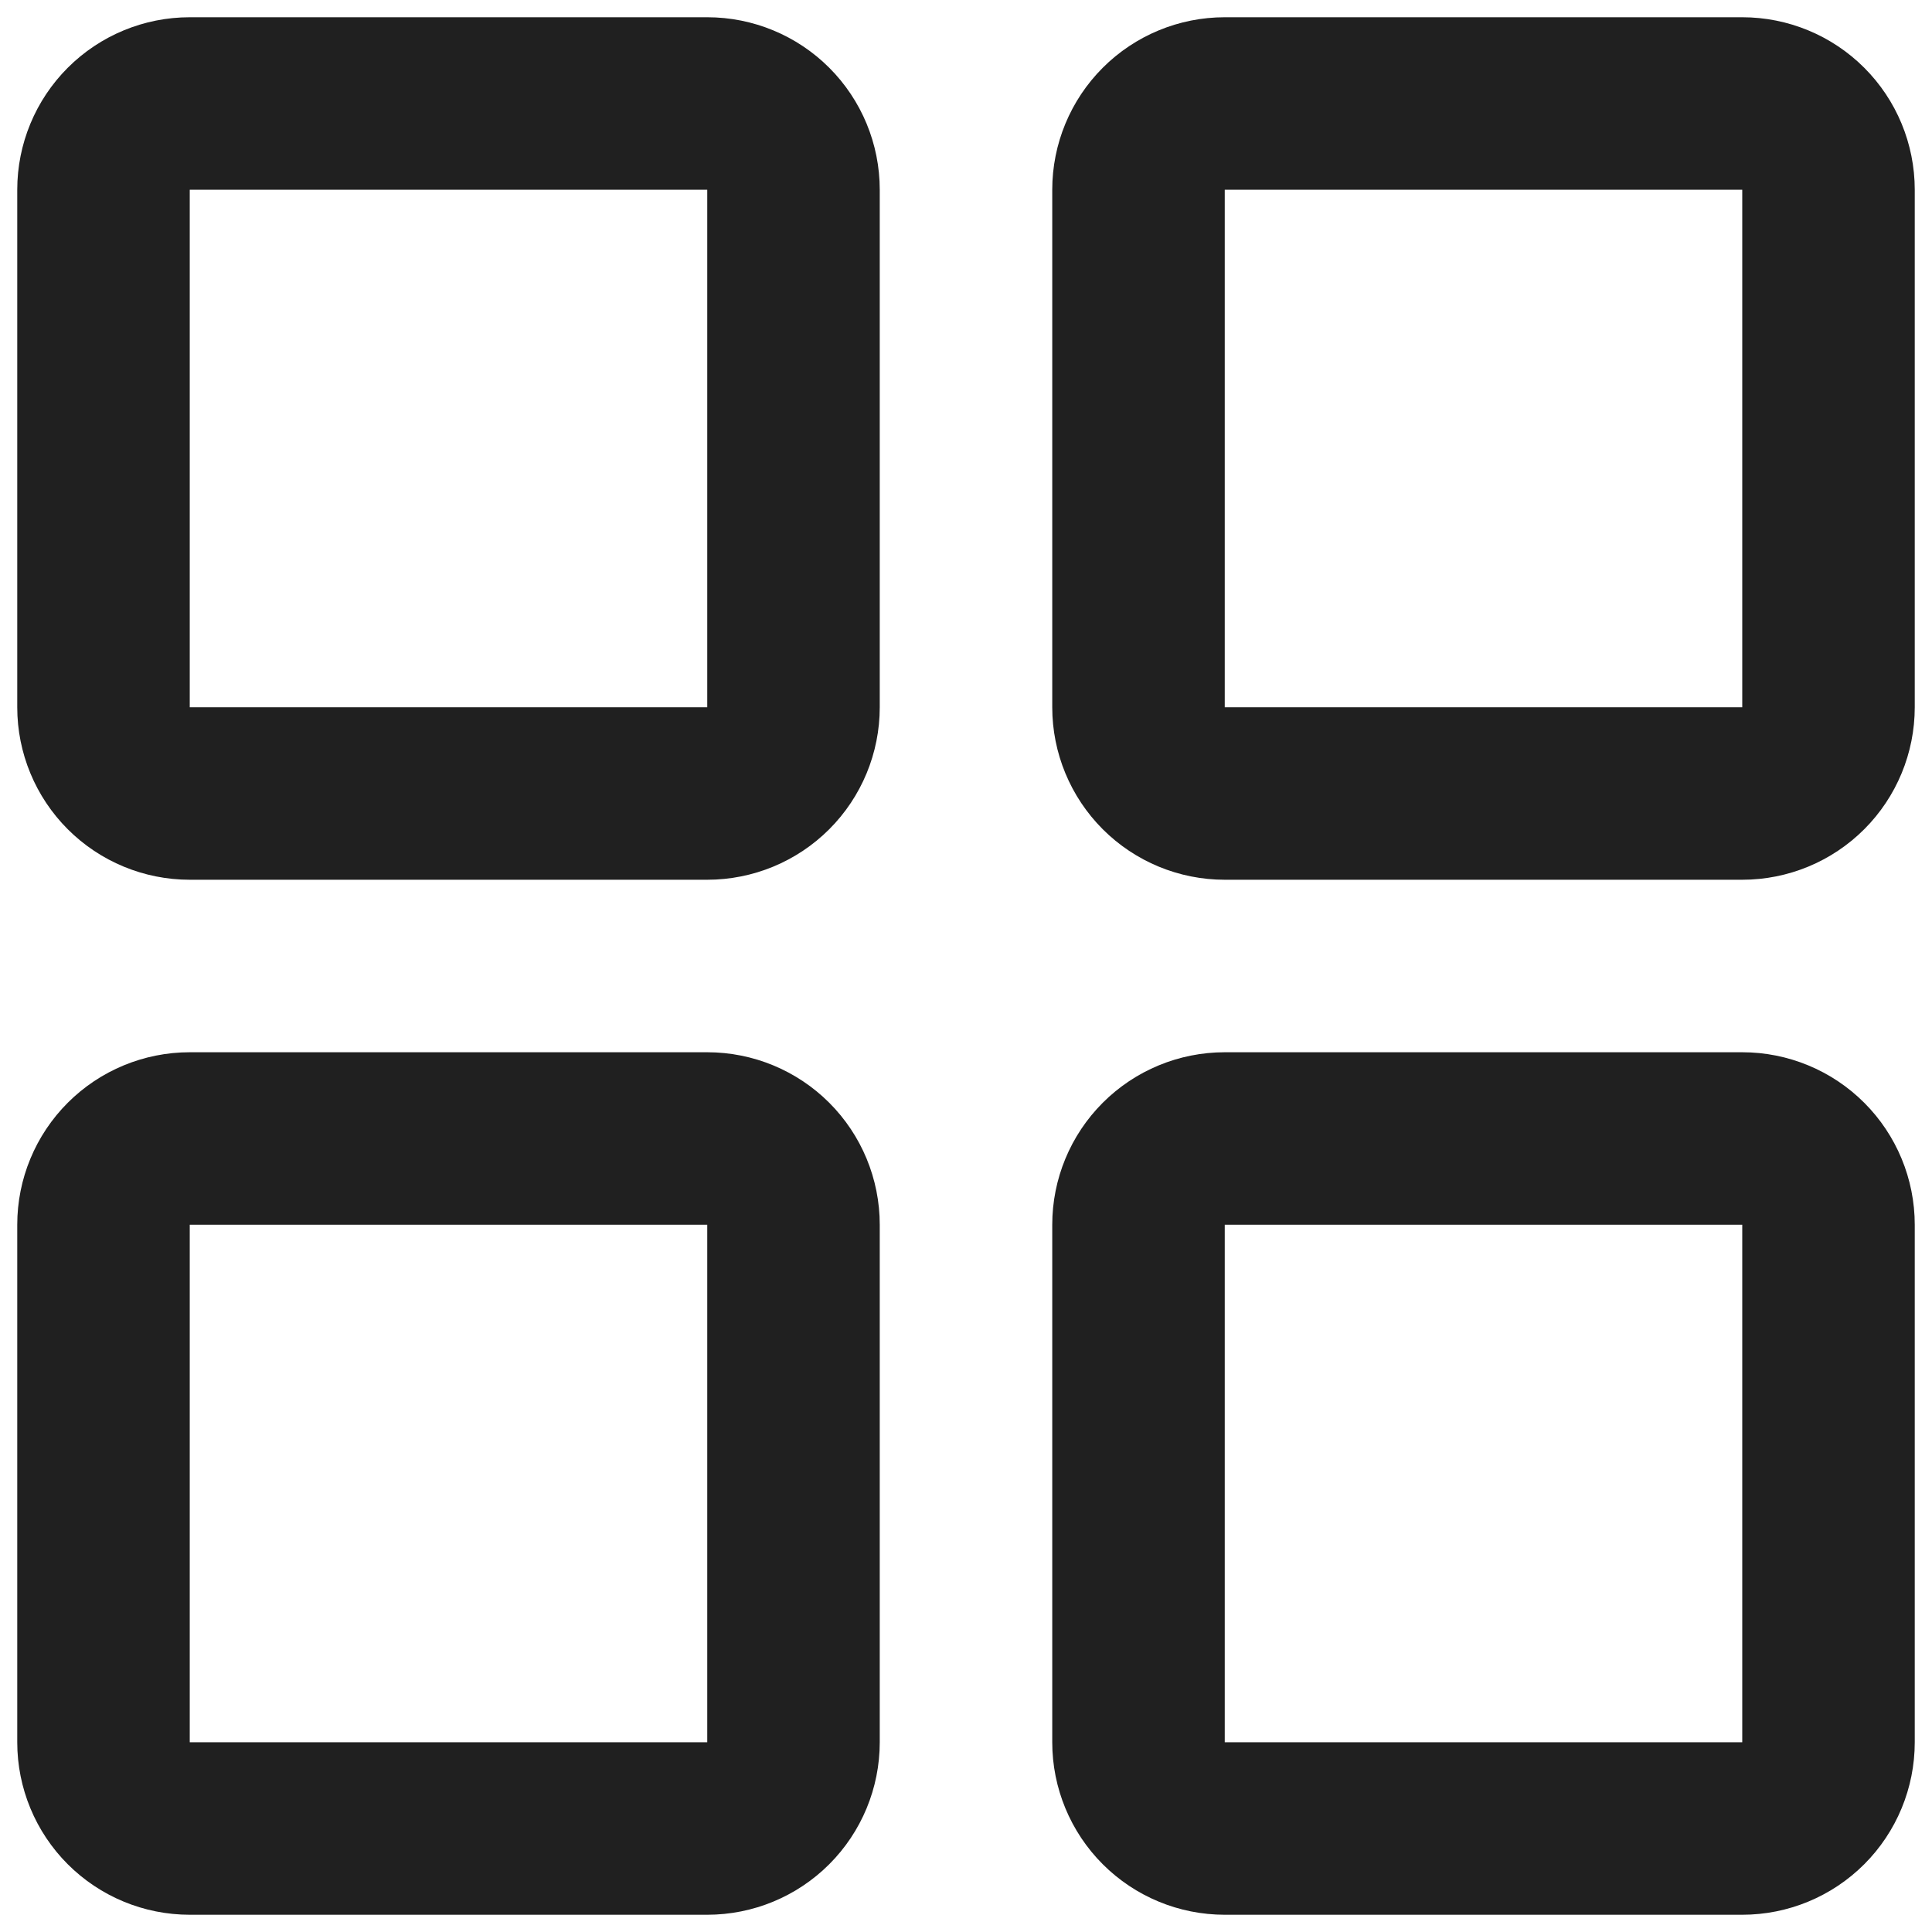 <svg width="28" height="28" viewBox="0 0 28 28" fill="none" xmlns="http://www.w3.org/2000/svg">
<path d="M10.25 0.25H2.75C2.087 0.25 1.451 0.513 0.982 0.982C0.513 1.451 0.25 2.087 0.25 2.75V10.25C0.25 10.913 0.513 11.549 0.982 12.018C1.451 12.487 2.087 12.75 2.75 12.75H10.25C10.913 12.75 11.549 12.487 12.018 12.018C12.487 11.549 12.75 10.913 12.75 10.25V2.75C12.75 2.087 12.487 1.451 12.018 0.982C11.549 0.513 10.913 0.25 10.25 0.25ZM10.25 10.25H2.75V2.75H10.25V10.25ZM25.25 0.25H17.75C17.087 0.25 16.451 0.513 15.982 0.982C15.513 1.451 15.25 2.087 15.25 2.75V10.25C15.25 10.913 15.513 11.549 15.982 12.018C16.451 12.487 17.087 12.75 17.75 12.75H25.25C25.913 12.75 26.549 12.487 27.018 12.018C27.487 11.549 27.75 10.913 27.75 10.25V2.75C27.75 2.087 27.487 1.451 27.018 0.982C26.549 0.513 25.913 0.25 25.25 0.25ZM25.25 10.25H17.75V2.75H25.25V10.25ZM10.25 15.25H2.75C2.087 15.25 1.451 15.513 0.982 15.982C0.513 16.451 0.25 17.087 0.25 17.75V25.25C0.25 25.913 0.513 26.549 0.982 27.018C1.451 27.487 2.087 27.75 2.75 27.75H10.25C10.913 27.75 11.549 27.487 12.018 27.018C12.487 26.549 12.75 25.913 12.75 25.25V17.75C12.75 17.087 12.487 16.451 12.018 15.982C11.549 15.513 10.913 15.25 10.25 15.25ZM10.25 25.25H2.75V17.75H10.25V25.25ZM25.25 15.25H17.75C17.087 15.25 16.451 15.513 15.982 15.982C15.513 16.451 15.25 17.087 15.25 17.75V25.25C15.25 25.913 15.513 26.549 15.982 27.018C16.451 27.487 17.087 27.75 17.75 27.75H25.25C25.913 27.75 26.549 27.487 27.018 27.018C27.487 26.549 27.75 25.913 27.75 25.25V17.75C27.75 17.087 27.487 16.451 27.018 15.982C26.549 15.513 25.913 15.25 25.25 15.25ZM25.25 25.25H17.75V17.75H25.25V25.25Z" fill="#202020"/>
</svg>
